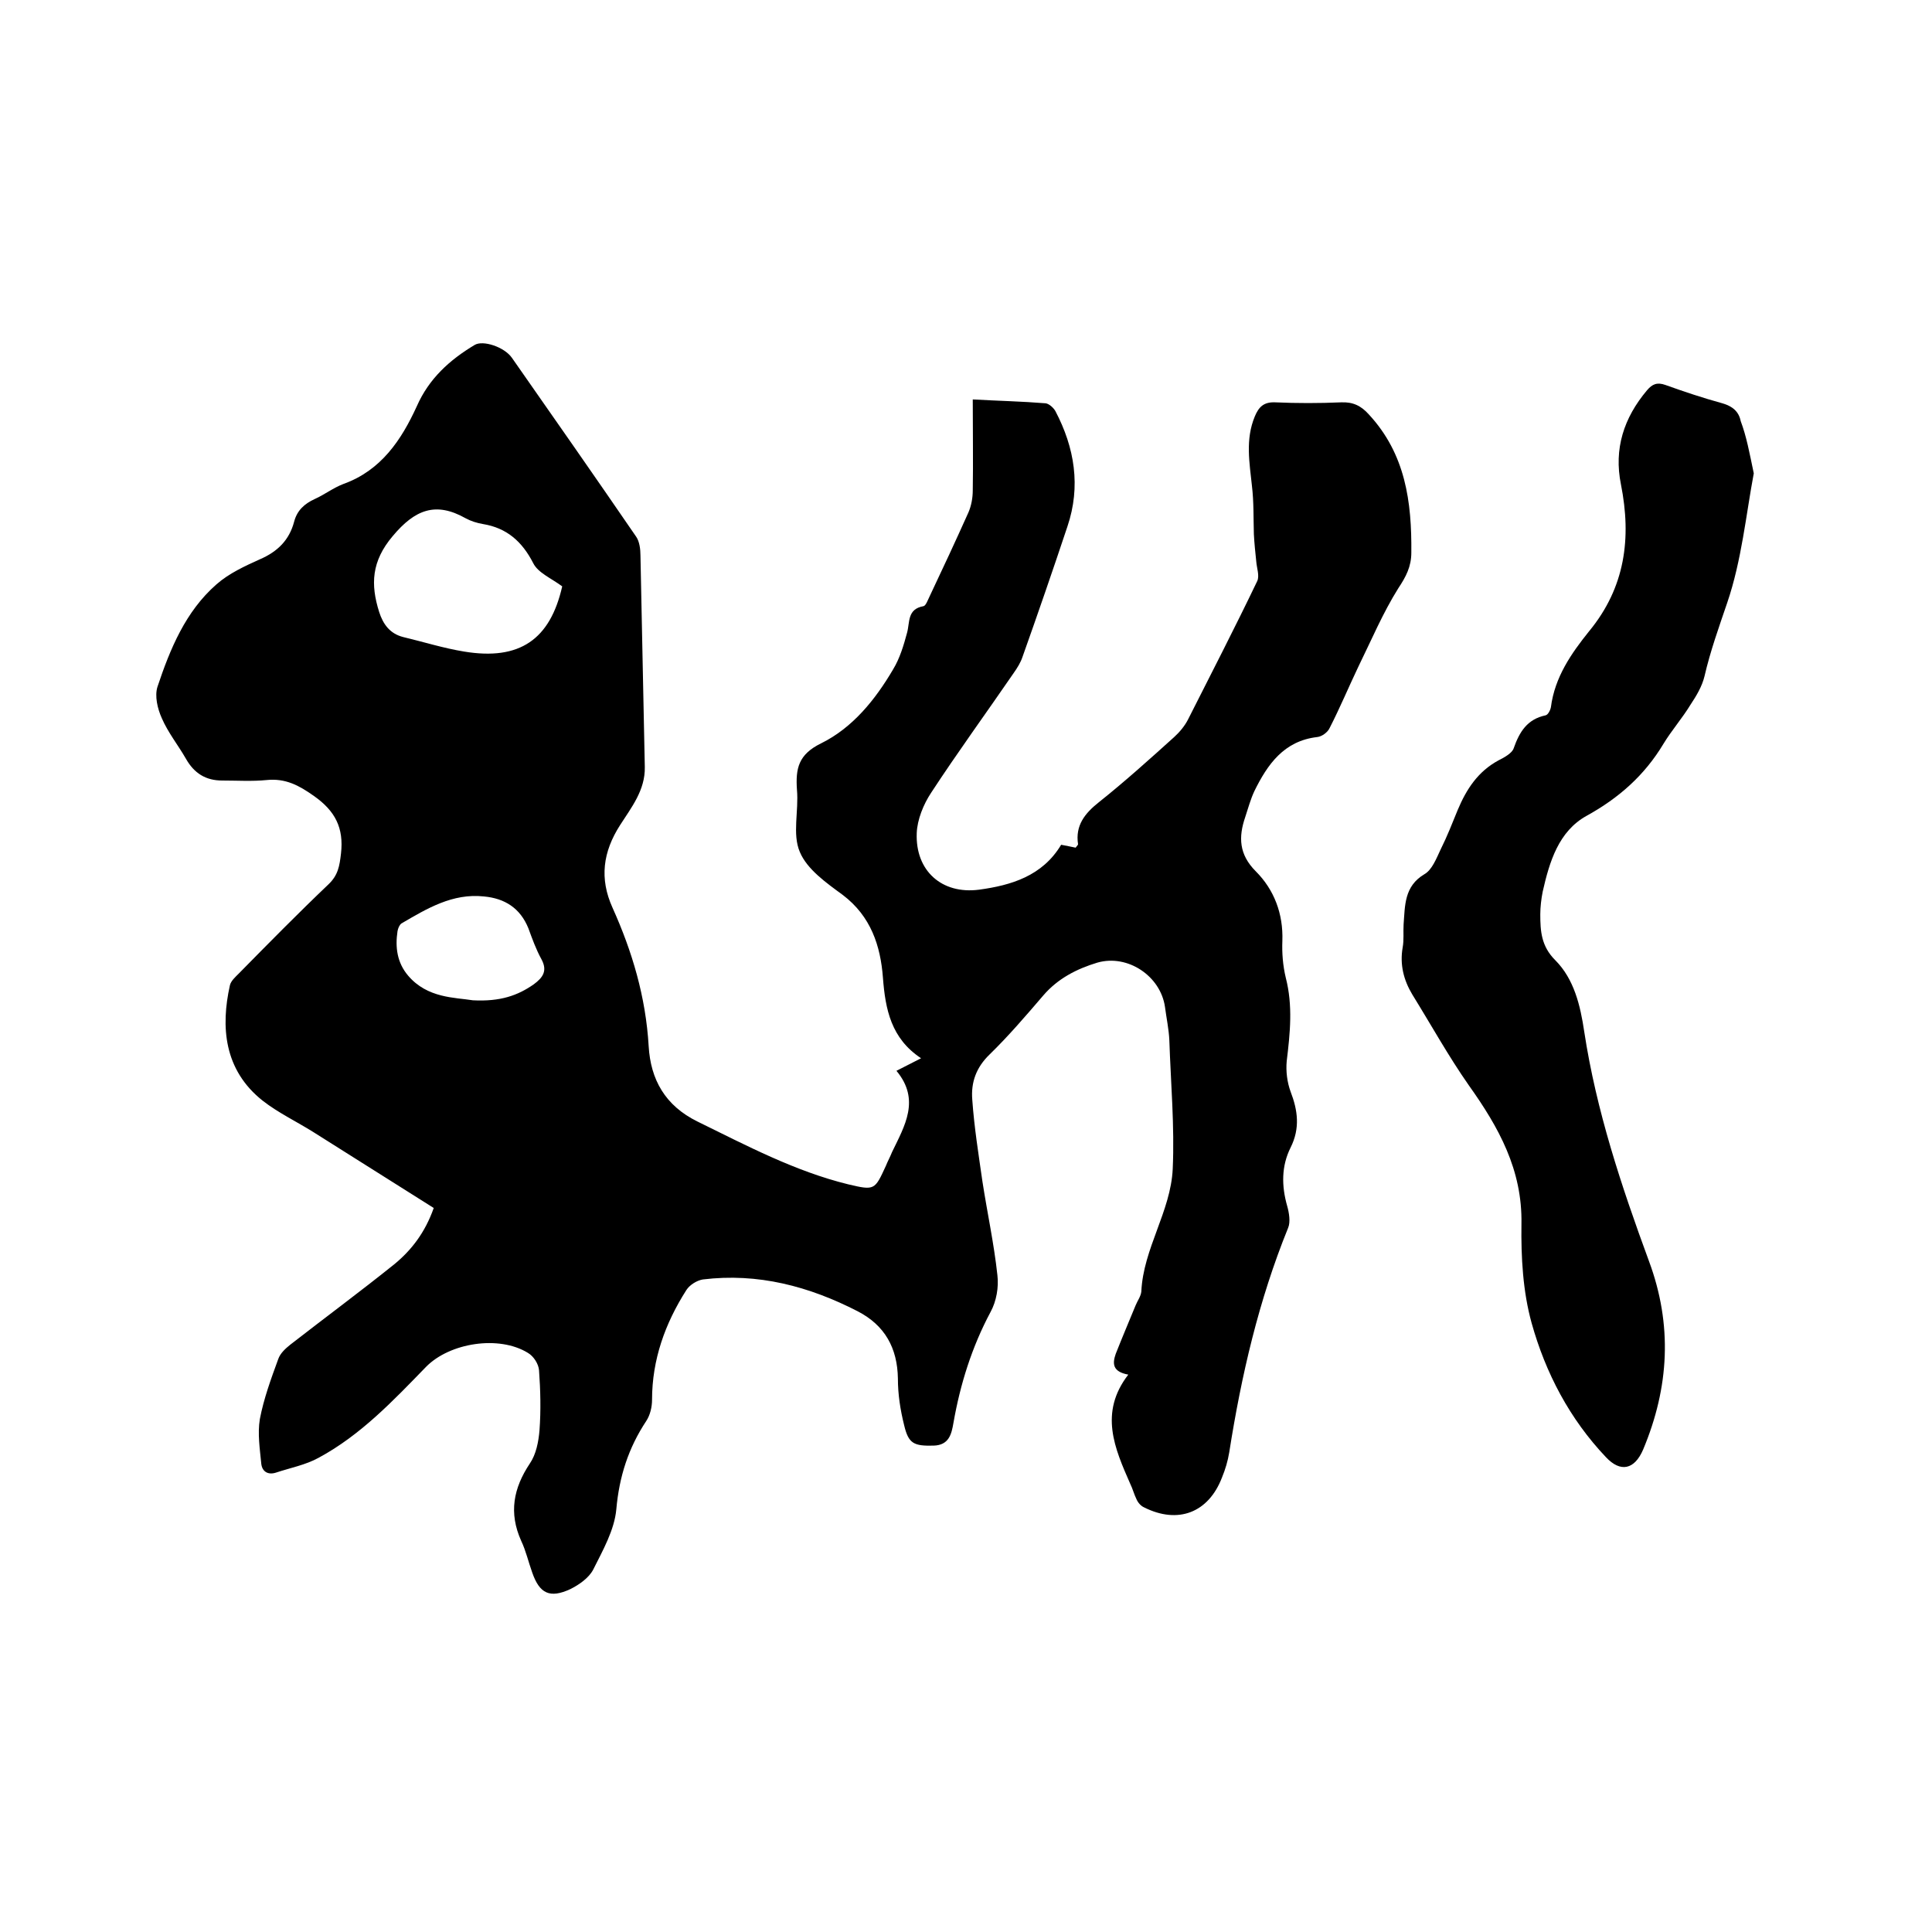 <svg enable-background="new 0 0 400 400" viewBox="0 0 400 400" xmlns="http://www.w3.org/2000/svg"><path d="m201.4 82.7c5.4.3 10.2.4 15.1.8.7.1 1.6.9 2 1.6 4 7.6 5.3 15.6 2.5 23.9-3 9-6.1 18-9.3 27-.4 1.2-1.1 2.3-1.8 3.3-5.7 8.3-11.6 16.4-17.1 24.8-1.6 2.4-2.9 5.6-3 8.4-.3 7.8 5.2 12.7 12.9 11.7 6.6-.9 13.1-2.8 17-9.3 1 .2 2.1.4 3 .6.3-.4.5-.6.5-.7-.6-3.9 1.4-6.4 4.3-8.7 5.4-4.3 10.5-8.9 15.6-13.5 1.1-1 2.2-2.3 2.9-3.7 4.8-9.5 9.7-19 14.3-28.6.5-1.1-.1-2.7-.2-4-.2-1.9-.4-3.8-.5-5.7-.1-3.3 0-6.7-.4-10-.5-4.8-1.4-9.6.6-14.4.8-1.9 1.8-3 4.2-2.9 4.5.2 9.1.2 13.7 0 2.4-.1 4.1.7 5.7 2.5 7.6 8.2 8.9 18.1 8.8 28.6 0 2.9-1.1 5-2.7 7.4-3.2 5.1-5.6 10.8-8.3 16.3-2 4.2-3.8 8.5-5.9 12.6-.4.9-1.6 1.8-2.6 1.9-6.9.8-10.3 5.7-13 11.2-.8 1.7-1.3 3.6-1.9 5.4-1.4 4.1-1.3 7.7 2.2 11.2 3.8 3.8 5.7 8.8 5.5 14.4-.1 2.5.1 5.1.7 7.6 1.5 5.8.9 11.5.2 17.3-.2 2.1.1 4.4.8 6.3 1.5 3.9 2 7.6 0 11.6-1.9 3.8-1.9 7.9-.7 12.1.4 1.4.7 3.3.2 4.5-6.1 15-9.7 30.6-12.2 46.5-.3 1.8-.8 3.5-1.5 5.2-2.8 7.3-9.1 9.7-16.1 6.2-.7-.3-1.3-1-1.6-1.7-.5-1-.8-2.2-1.3-3.2-3.2-7.3-6.5-14.7-.4-22.6-3.3-.6-3.3-2.3-2.6-4.3 1.3-3.3 2.7-6.6 4.1-10 .4-1 1.1-1.9 1.2-2.9.4-8.9 6.1-16.6 6.5-25.4s-.4-17.7-.7-26.6c-.1-2.3-.6-4.6-.9-6.9-.9-6.4-7.7-11-14-9.2-4.3 1.3-8.2 3.3-11.2 6.8-3.6 4.2-7.2 8.4-11.1 12.2-2.8 2.7-3.9 5.8-3.6 9.4.4 5.7 1.3 11.3 2.1 16.9 1 6.5 2.4 12.9 3.1 19.4.3 2.5-.2 5.4-1.4 7.6-3.9 7.3-6.3 15-7.7 23-.4 2.3-.9 4.6-4.1 4.7-4.1.1-5.2-.4-6.1-4.2-.8-3.2-1.3-6.4-1.3-9.7-.1-6.3-2.7-11-8.3-13.9-10.1-5.2-20.7-8-32.1-6.6-1.2.2-2.7 1.1-3.4 2.2-4.4 6.9-7.1 14.4-7.1 22.7 0 1.5-.4 3.2-1.2 4.4-3.7 5.6-5.6 11.5-6.2 18.3-.4 4.3-2.8 8.5-4.8 12.5-.9 1.7-2.9 3.1-4.7 4-4.3 2-6.4.9-7.9-3.4-.8-2.2-1.3-4.5-2.3-6.6-2.6-5.8-1.6-10.9 1.8-16 1.3-1.9 1.8-4.5 2-6.9.3-4.1.2-8.3-.1-12.4-.1-1.3-1.1-2.9-2.3-3.6-6-3.7-16.2-2.1-21.1 2.9-6.8 7-13.5 14.1-22.2 18.8-2.7 1.5-5.9 2.1-8.9 3.1-1.6.5-2.8-.2-3-1.8-.3-3.1-.8-6.3-.3-9.3.8-4.2 2.3-8.3 3.8-12.4.4-1.2 1.5-2.2 2.5-3 7.2-5.6 14.5-11 21.6-16.7 3.5-2.9 6.3-6.5 8.1-11.6-8.3-5.2-16.6-10.5-24.9-15.7-3.5-2.2-7.3-4-10.5-6.5-8.1-6.4-8.7-15.4-6.8-23.9.2-.9 1.1-1.7 1.9-2.5 6.1-6.2 12.2-12.4 18.5-18.4 2-1.9 2.3-3.8 2.6-6.4.6-5.3-1.2-8.8-5.6-11.9-3.1-2.2-5.9-3.7-9.8-3.3-3 .3-6.1.1-9.2.1-3.4 0-5.8-1.5-7.5-4.5-1.6-2.8-3.7-5.4-5-8.4-.9-2-1.5-4.6-.9-6.5 2.6-7.8 5.8-15.6 12.2-21.2 2.6-2.3 5.9-3.8 9-5.2 3.7-1.6 6.1-4 7.1-7.8.6-2.3 2.1-3.7 4.3-4.7 2-.9 3.8-2.3 5.9-3.1 7.8-2.8 12-9.1 15.2-16.1 2.5-5.7 6.8-9.6 12-12.7 1.7-1 6.1.4 7.7 2.7 8.6 12.3 17.2 24.6 25.7 37 .7 1 .9 2.6.9 3.9.3 14.6.6 29.2.9 43.8.1 4.8-2.8 8.4-5.1 12-3.6 5.6-4.3 11.1-1.6 17.1 4.1 9.1 6.9 18.5 7.5 28.7.4 6.9 3.4 12.3 10.1 15.6 10.2 5 20.2 10.3 31.2 13 5.5 1.3 5.5 1.2 7.8-3.8.4-1 .9-1.9 1.3-2.9 2.6-5.4 5.9-10.8.9-16.8 2-1 3.3-1.7 5.1-2.6-6.2-4.1-7.4-10.1-7.9-16.7s-2.5-12.7-8.3-17.1c-3.4-2.5-7.4-5.3-8.9-8.9-1.6-3.7-.2-8.5-.6-12.9-.3-4.4.3-7.3 5-9.6 6.5-3.2 11.2-9 14.9-15.3 1.4-2.3 2.2-5 2.9-7.6.6-2.2 0-4.9 3.4-5.5.5-.1.9-1.3 1.3-2.1 2.7-5.7 5.4-11.5 8-17.3.6-1.4.9-3 .9-4.6.1-5.7 0-12 0-18.8zm-85 38.7c-2.3-1.7-5-2.8-6-4.8-2.3-4.5-5.5-7.3-10.4-8.1-1.2-.2-2.5-.6-3.6-1.2-6.2-3.5-10.5-1.8-15.1 3.7-4.4 5.2-4.6 10-2.8 15.7.8 2.5 2.2 4.5 5 5.2 4.2 1 8.3 2.3 12.6 3 11.5 1.9 17.8-2.5 20.3-13.5zm-18.5 85.7c5.7.3 9.3-1 12.6-3.3 1.9-1.4 2.9-2.8 1.6-5.2-1.1-2-1.9-4.2-2.7-6.4-1.7-4.2-4.9-6.2-9.2-6.6-6.5-.7-11.8 2.5-17.1 5.6-.4.3-.7 1-.8 1.6-.5 3.3-.1 6.5 2.2 9.2 4 4.7 9.7 4.5 13.4 5.1z"/><path d="m363.1 98c-1.6 8.5-2.5 18-5.5 26.8-1.7 5-3.5 10-4.7 15.2-.5 2.1-1.7 4.1-2.9 5.9-1.7 2.8-3.9 5.3-5.6 8.1-3.9 6.5-9.2 11.2-15.9 14.9-5.8 3.2-7.7 9.5-9.1 15.7-.3 1.5-.5 3.2-.5 4.7 0 3.5.2 6.6 3.1 9.5 3.9 3.9 5.2 9.4 6 14.8 2.5 16.4 7.7 32 13.4 47.5 4.9 13.2 4.2 26.1-1.2 39-1.8 4.2-4.7 4.8-7.7 1.6-7.5-7.9-12.5-17.4-15.4-27.8-1.8-6.5-2.2-13.6-2.1-20.5.2-11.2-4.7-20-10.9-28.7-4.2-6-7.8-12.5-11.7-18.8-1.8-3-2.6-6.2-2-9.7.3-1.6.1-3.2.2-4.8.3-3.9.1-7.9 4.3-10.4 1.6-.9 2.5-3.3 3.4-5.2 1.3-2.6 2.4-5.4 3.5-8.1 1.8-4.3 4.2-8 8.5-10.3 1.2-.6 2.8-1.5 3.1-2.5 1.2-3.4 2.8-6 6.6-6.8.5-.1 1-1.1 1.1-1.7.8-6.2 4.2-11.1 7.9-15.7 7.5-9.1 8.8-19.3 6.6-30.4-1.5-7.4.6-13.8 5.4-19.5 1.1-1.3 2.1-1.7 3.8-1.1 3.9 1.4 7.8 2.7 11.8 3.8 2.1.6 3.4 1.7 3.8 3.7 1.2 3.2 1.8 6.5 2.7 10.8z"/></svg>
